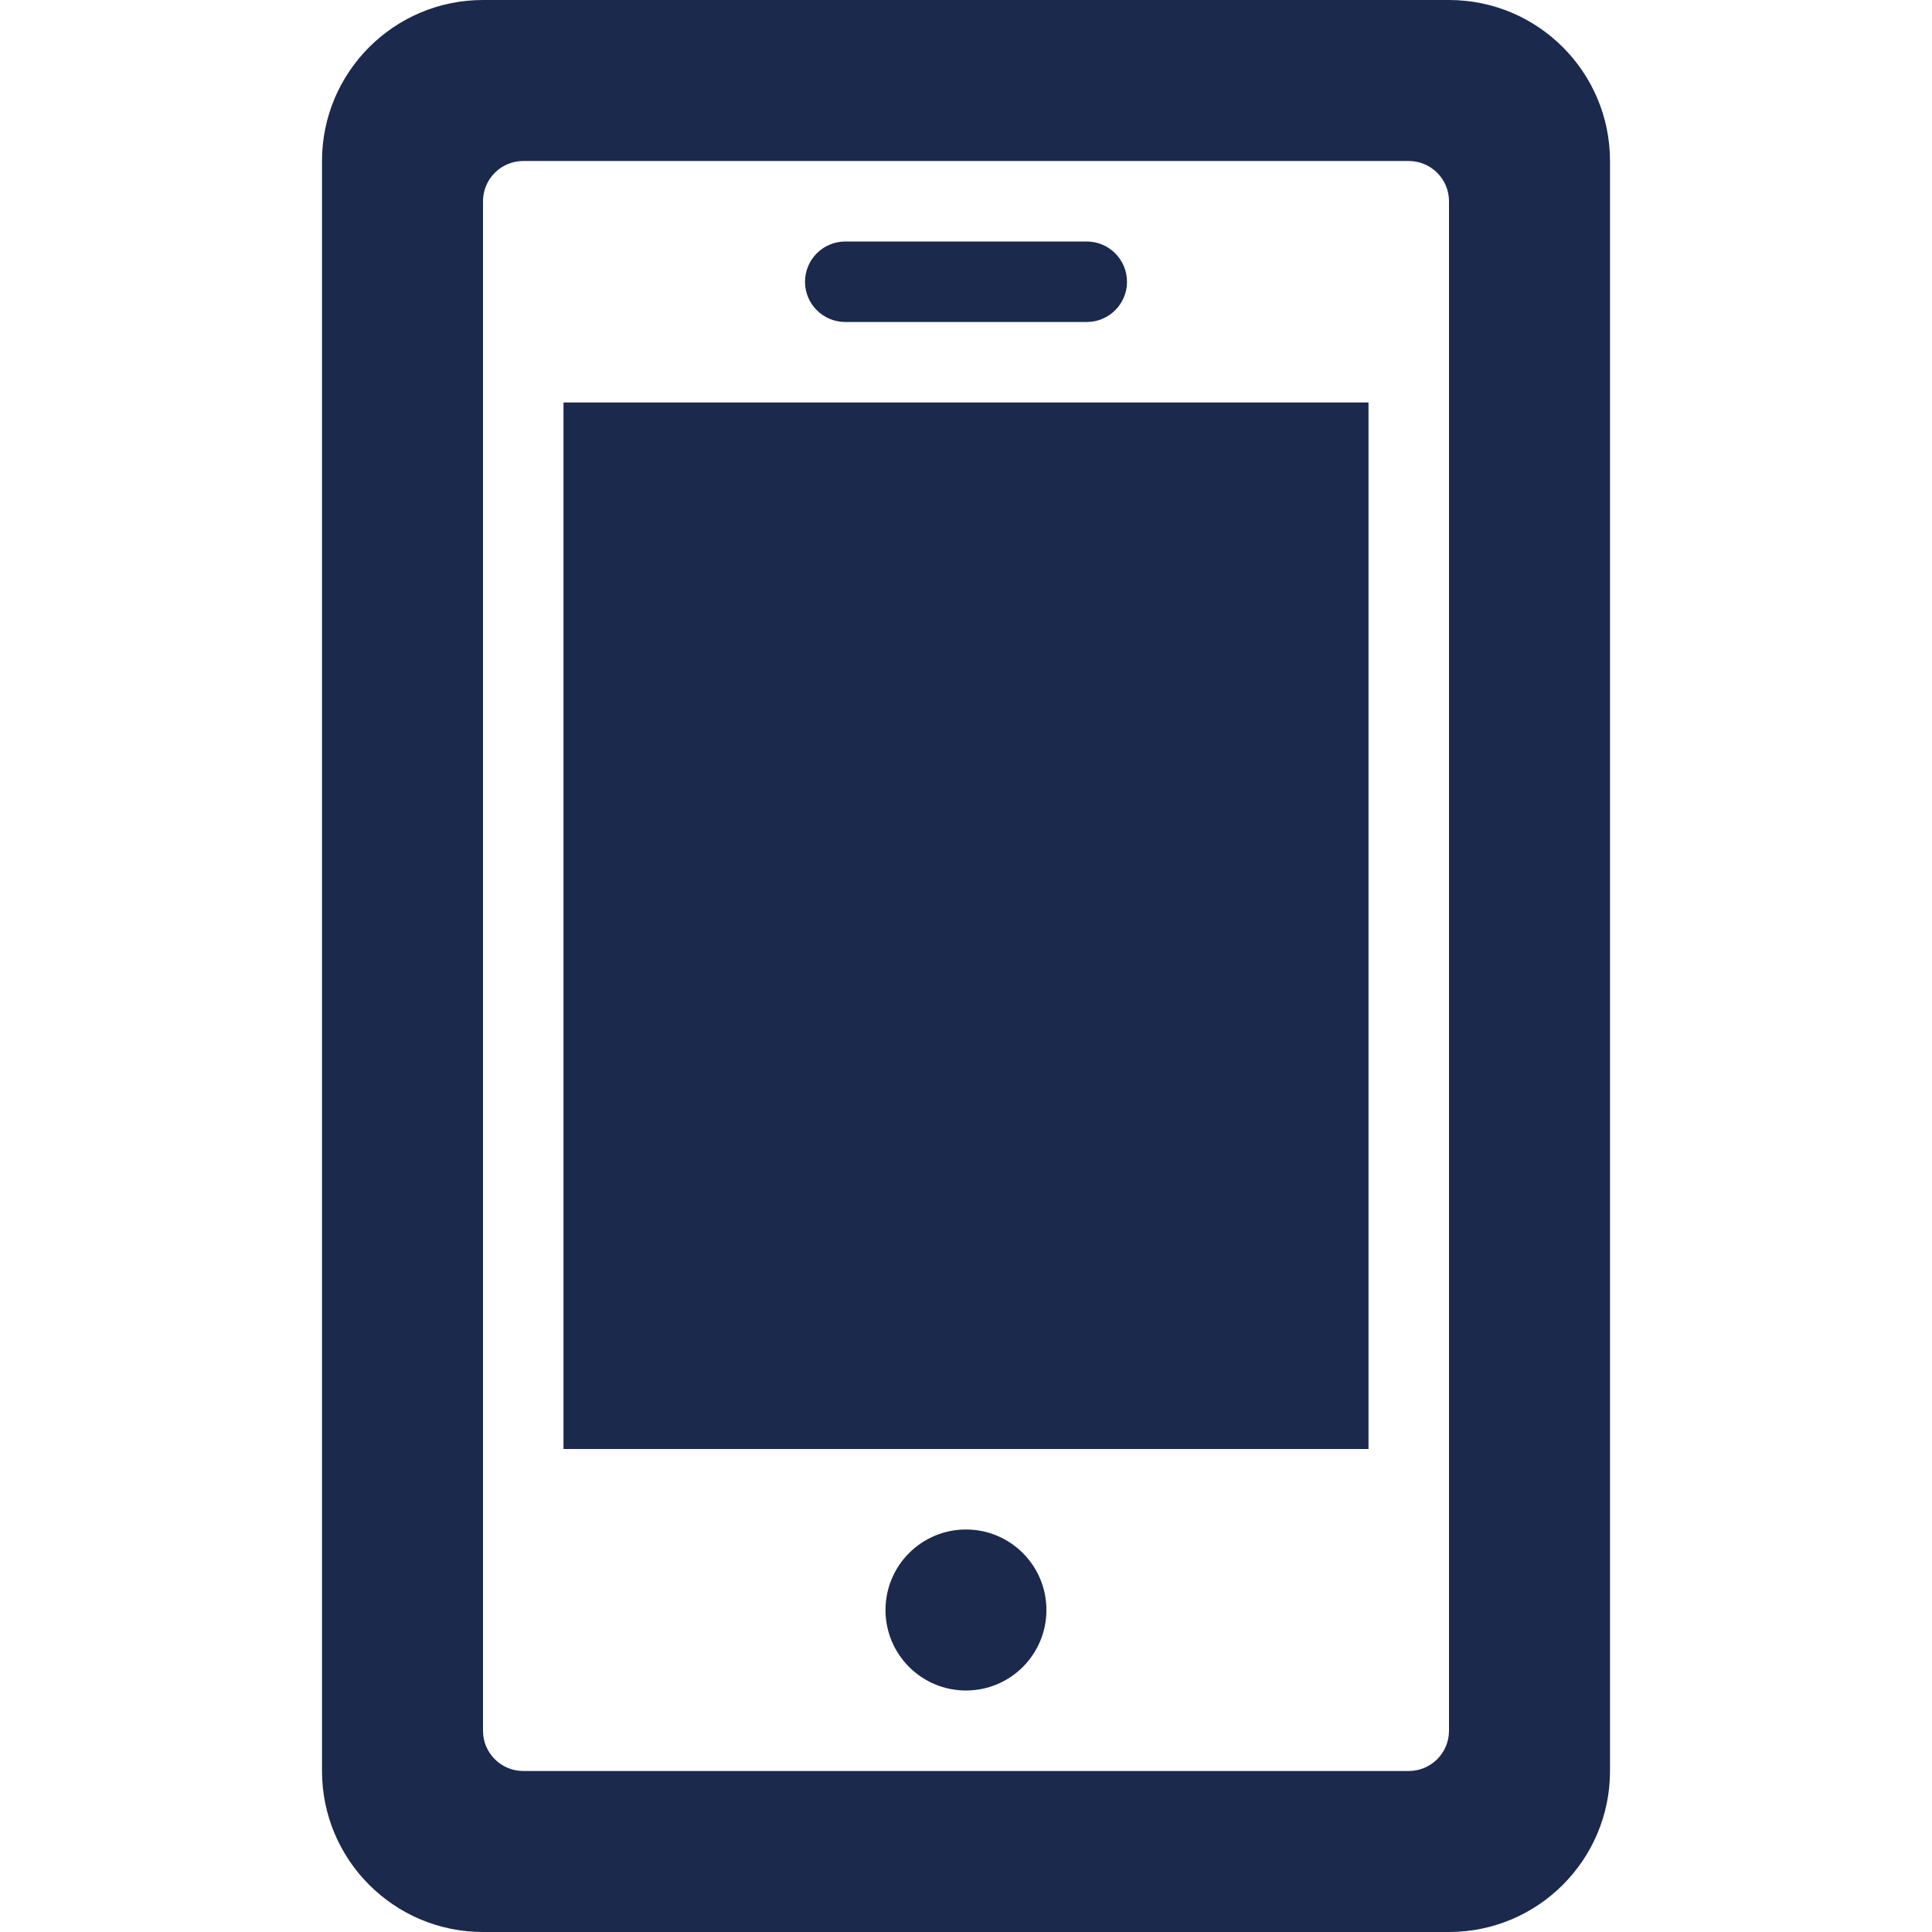 <svg xmlns="http://www.w3.org/2000/svg" width="24" height="24" viewBox="0 0 24 24" fill="#1a294c"><path d="M17.5 2c.276 0 .5.224.5.5v19c0 .276-.224.5-.5.5h-11c-.276 0-.5-.224-.5-.5v-19c0-.276.224-.5.5-.5h11zm2.5 0c0-1.104-.896-2-2-2h-12c-1.104 0-2 .896-2 2v20c0 1.104.896 2 2 2h12c1.104 0 2-.896 2-2v-20zm-9.5 1h3c.276 0 .5.224.5.501 0 .275-.224.499-.5.499h-3c-.275 0-.5-.224-.5-.499 0-.277.225-.501.5-.501zm1.5 18c-.553 0-1-.448-1-1s.447-1 1-1c.552 0 .999.448.999 1s-.447 1-.999 1zm5-3h-10v-13h10v13z"/></svg>
